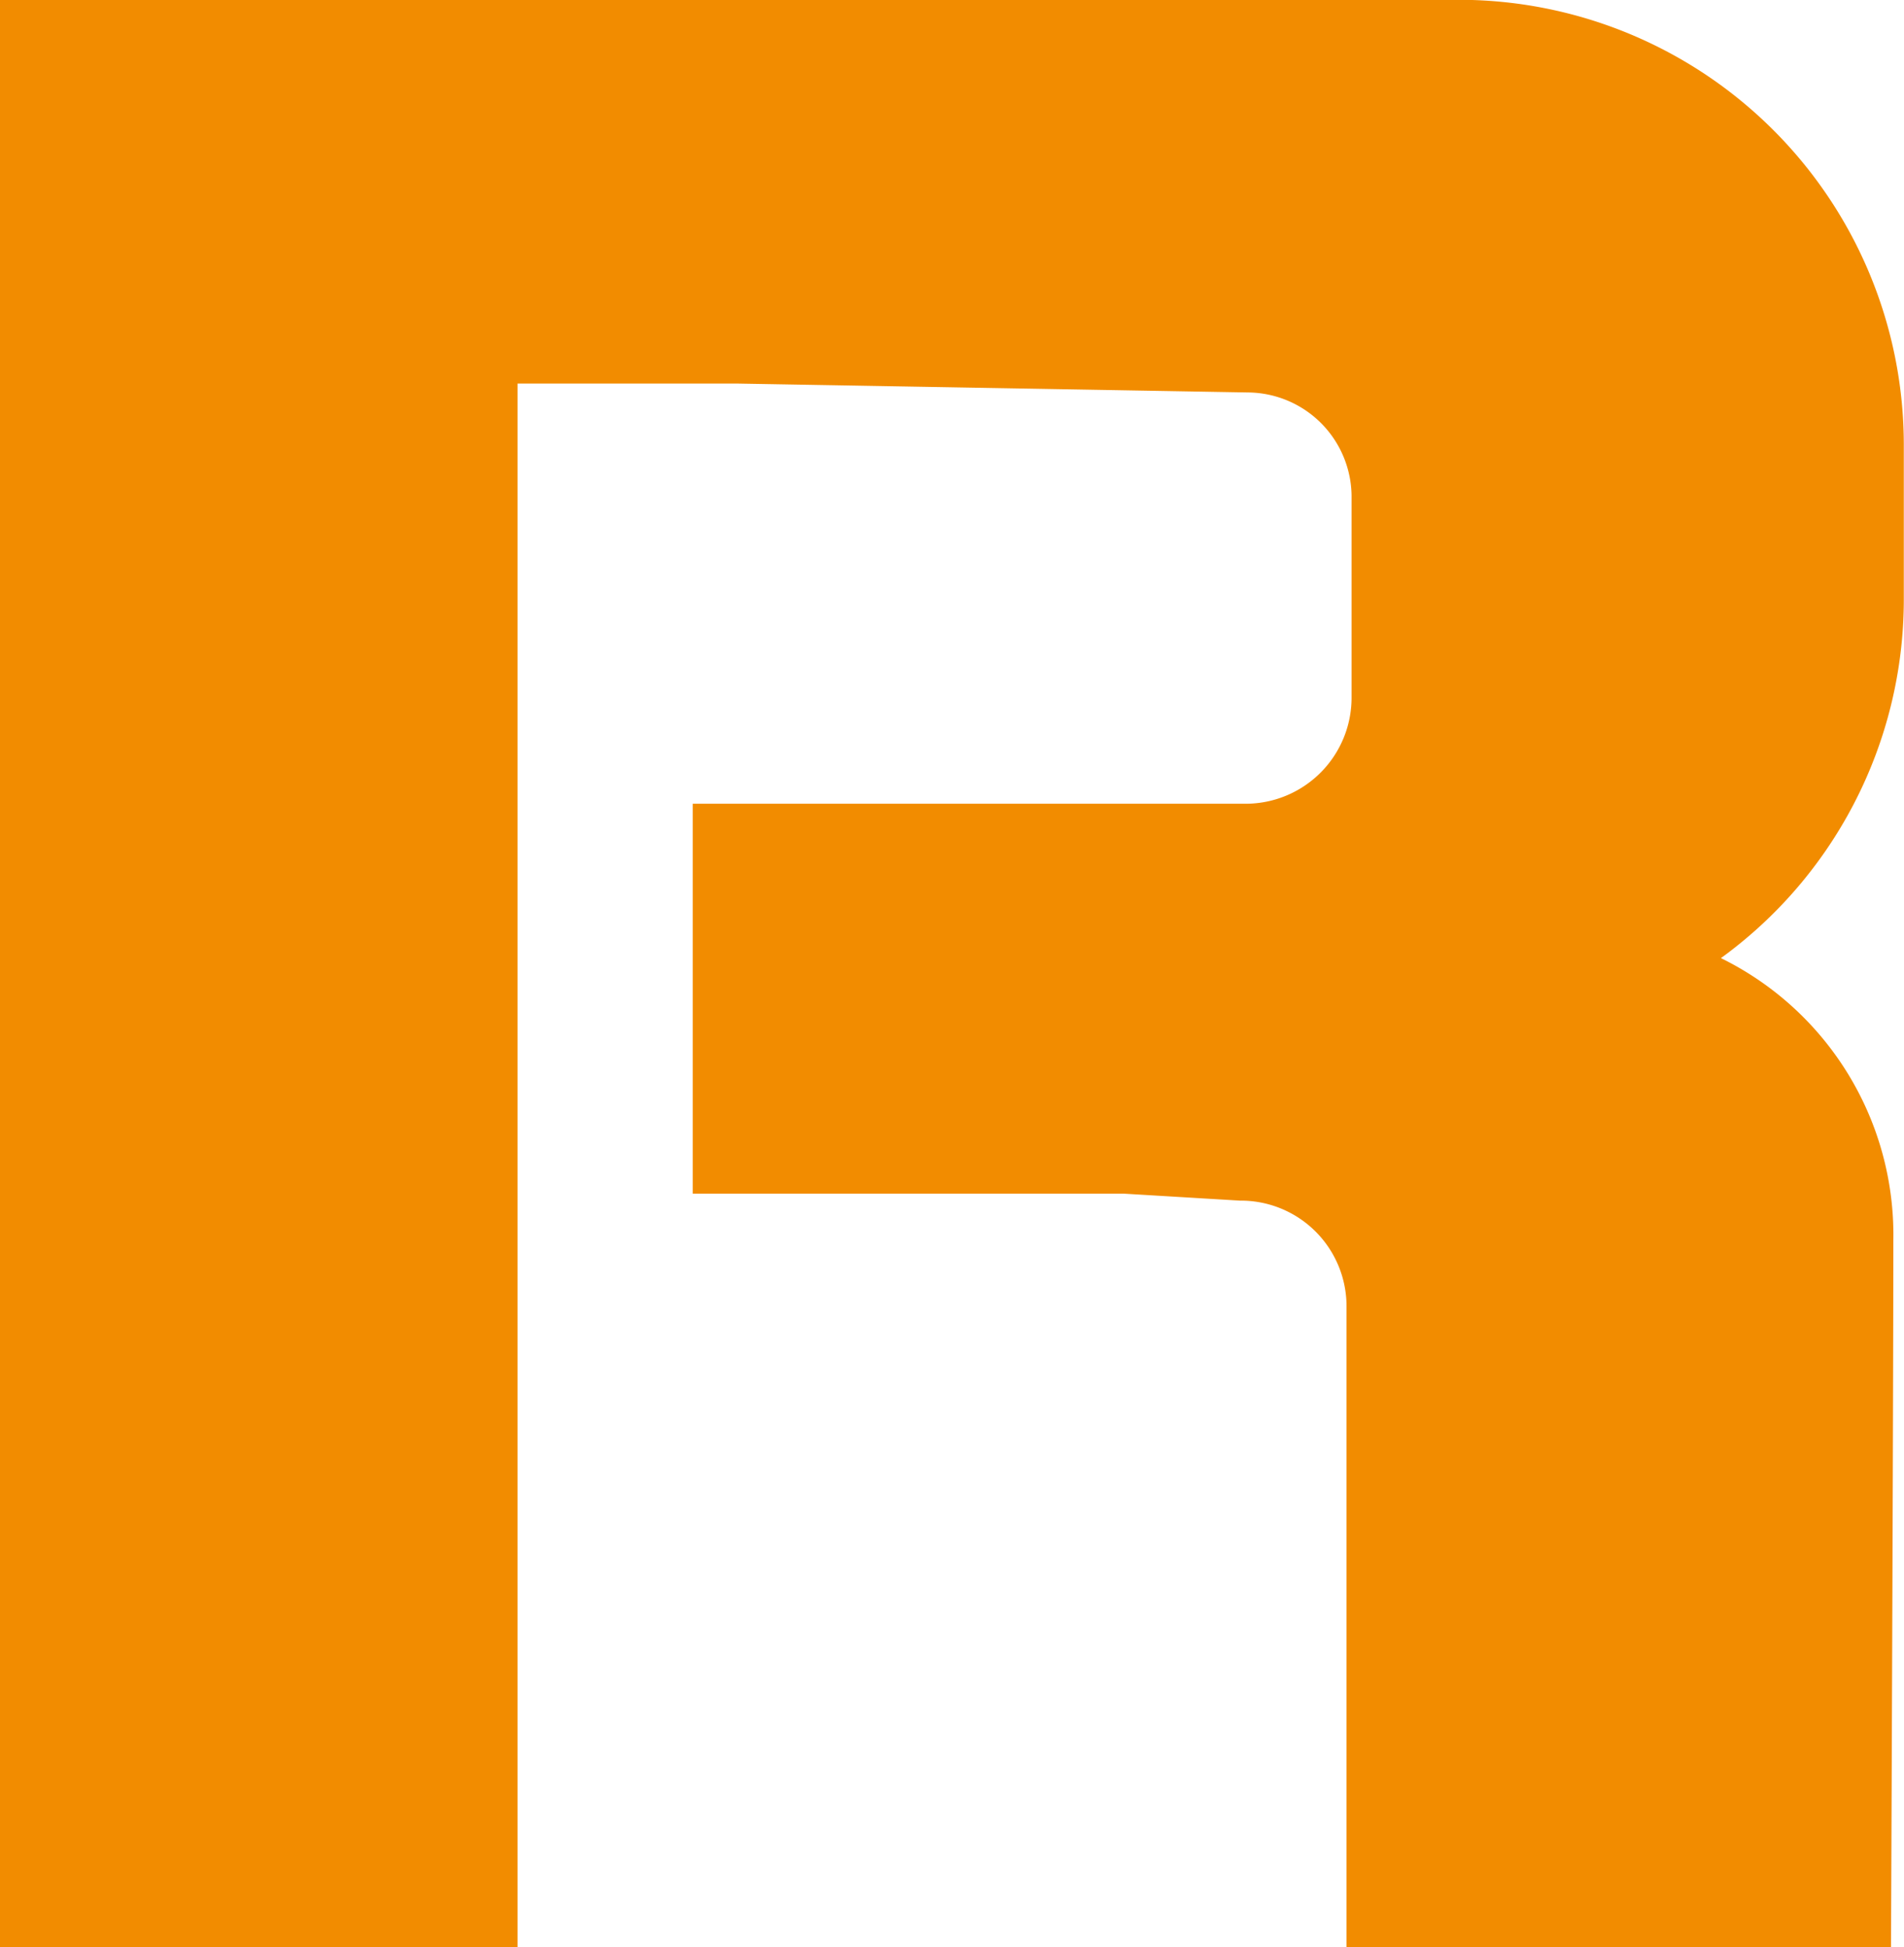 <svg xmlns="http://www.w3.org/2000/svg" viewBox="0 0 49.13 50.24"><defs><style>.a{fill:#f28c00;}.b{fill:none;stroke:#f28c00;stroke-miterlimit:3.86;stroke-width:0.25px;}</style></defs><path class="a" d="M48.67,50.12H34.87V33.69A2.85,2.85,0,0,0,32,30.85h0l-3-.18H18V20.86h14.2A2.86,2.86,0,0,0,35,18V12.78A2.82,2.82,0,0,0,32.21,10L19,9.77H13.23V50.12H.12V.12H37.71A11.36,11.36,0,0,1,49,11.47v4a11.31,11.31,0,0,1-4.84,9.27A7.83,7.83,0,0,1,48.73,32C48.73,36.21,48.67,50.12,48.67,50.12Z"/><path class="b" d="M48.67,50.12H34.87V33.69A2.85,2.85,0,0,0,32,30.85h0l-3-.18H18V20.86h14.2A2.86,2.86,0,0,0,35,18V12.78A2.82,2.82,0,0,0,32.21,10L19,9.77H13.23V50.12H.12V.12H37.71A11.36,11.36,0,0,1,49,11.47v4a11.31,11.31,0,0,1-4.84,9.27A7.83,7.83,0,0,1,48.73,32C48.73,36.21,48.67,50.12,48.67,50.12Z"/></svg>